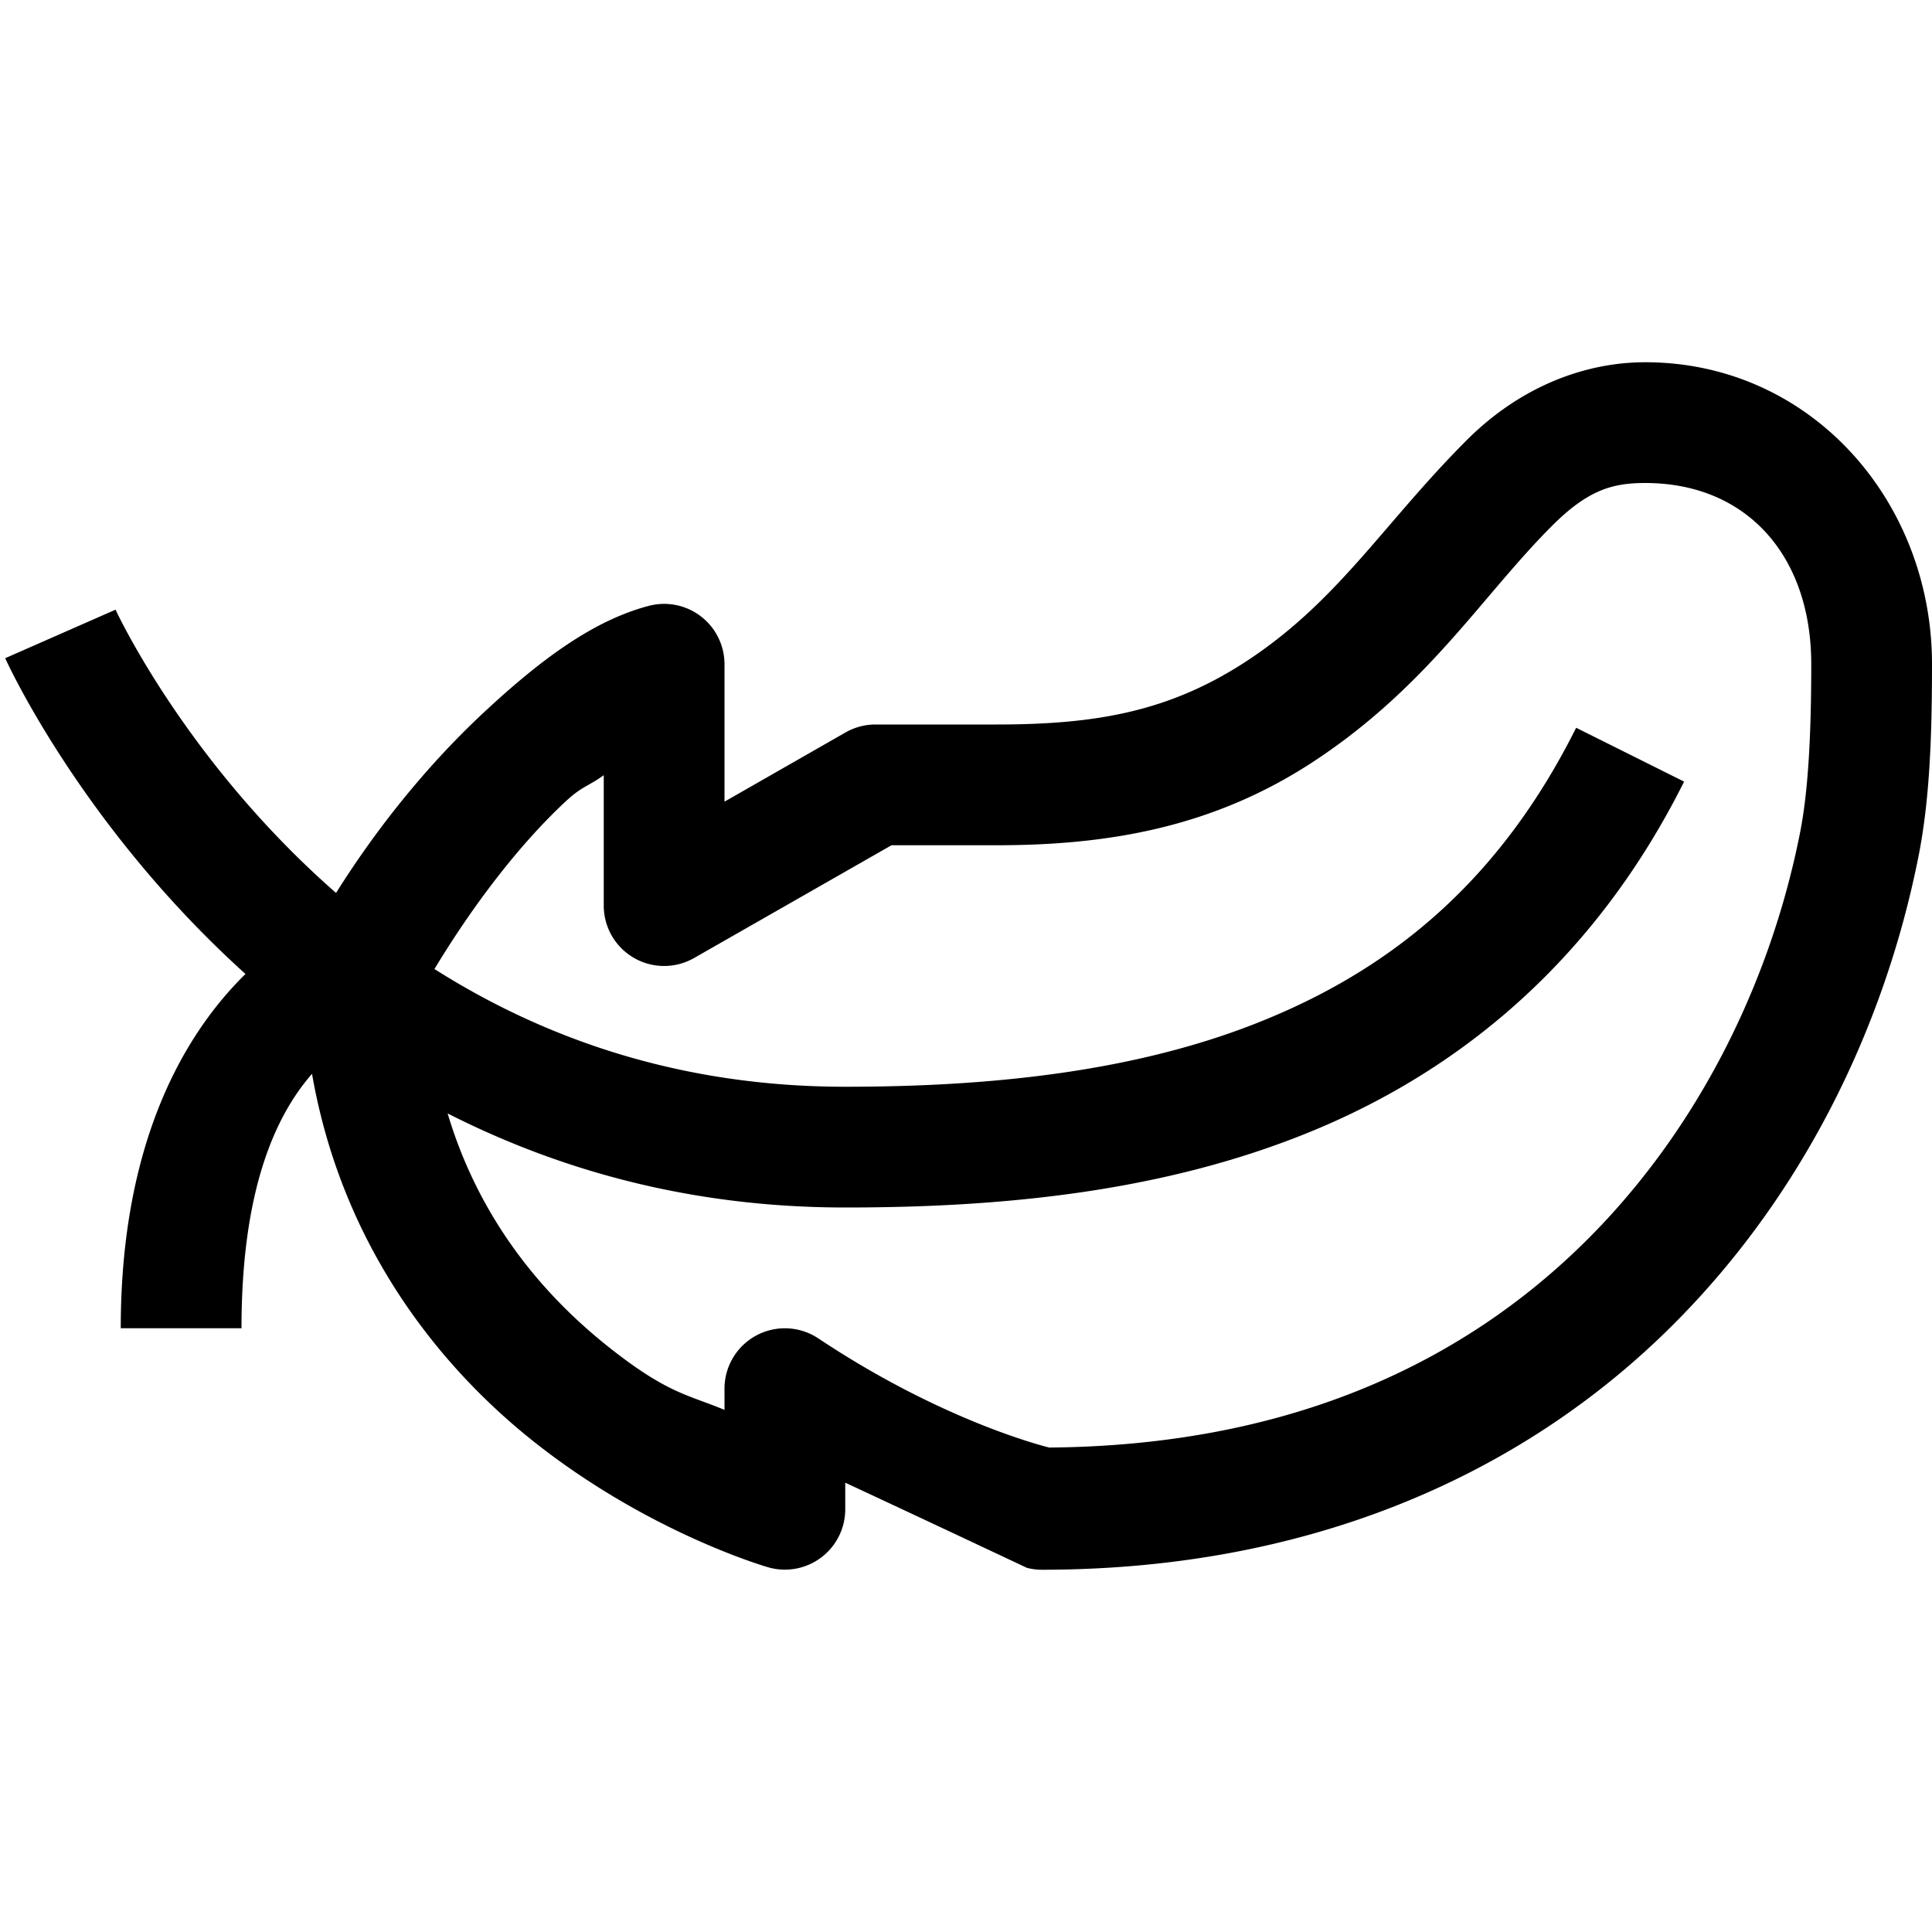 <svg xmlns="http://www.w3.org/2000/svg" viewBox="0 0 16 16">
    <path style="line-height:normal;text-indent:0;text-align:start;text-decoration-line:none;text-decoration-style:solid;text-decoration-color:#000;text-transform:none;block-progression:tb;isolation:auto;mix-blend-mode:normal" d="M 13.625 3 C 13.135 3 12.598 3.194 12.146 3.646 C 11.464 4.329 11.092 4.963 10.348 5.459 C 9.694 5.895 9.077 6 8.25 6 L 7.25 6 A 0.5 0.5 0 0 0 7.002 6.066 L 6 6.639 L 6 5.5 A 0.5 0.5 0 0 0 5.371 5.018 C 4.922 5.137 4.49 5.448 3.992 5.914 C 3.578 6.302 3.153 6.805 2.783 7.395 C 1.531 6.299 0.957 5.049 0.957 5.049 L 0.043 5.451 C 0.043 5.451 0.661 6.828 2.033 8.066 C 1.478 8.611 1 9.533 1 11 L 2 11 C 2 9.874 2.27 9.252 2.584 8.893 C 2.833 10.321 3.643 11.328 4.441 11.955 C 5.397 12.706 6.363 12.98 6.363 12.98 A 0.5 0.5 0 0 0 7 12.5 L 7 12.279 C 7.664 12.588 8.504 12.984 8.504 12.984 A 0.5 0.5 0 0 0 8.625 13 C 10.828 13 12.531 12.228 13.725 11.098 C 14.918 9.968 15.608 8.5 15.887 7.098 C 15.981 6.627 16 6.099 16 5.5 C 16 4.147 14.994 3 13.625 3 z M 13.625 4 C 14.466 4 15 4.603 15 5.5 C 15 6.073 14.976 6.553 14.906 6.902 C 14.664 8.125 14.055 9.407 13.037 10.371 C 12.032 11.323 10.625 11.972 8.689 11.988 C 8.639 11.975 7.801 11.766 6.777 11.084 A 0.5 0.5 0 0 0 6 11.5 L 6 11.676 C 5.698 11.55 5.532 11.542 5.059 11.17 C 4.499 10.73 3.971 10.104 3.707 9.221 C 4.617 9.683 5.706 10 7 10 C 8.283 10 9.628 9.876 10.861 9.369 C 12.095 8.862 13.208 7.951 13.947 6.473 L 13.053 6.027 C 12.417 7.299 11.53 8.013 10.482 8.443 C 9.435 8.874 8.217 9 7 9 C 5.603 9 4.481 8.585 3.598 8.025 C 3.926 7.482 4.306 6.991 4.676 6.645 C 4.82 6.509 4.867 6.516 5 6.42 L 5 7.5 A 0.5 0.5 0 0 0 5.748 7.934 L 7.383 7 L 8.25 7 C 9.173 7 10.056 6.855 10.902 6.291 C 11.836 5.669 12.276 4.931 12.854 4.354 C 13.152 4.056 13.355 4 13.625 4 z" color="#000" font-weight="400" font-family="sans-serif" white-space="normal" overflow="visible"/>
</svg>
